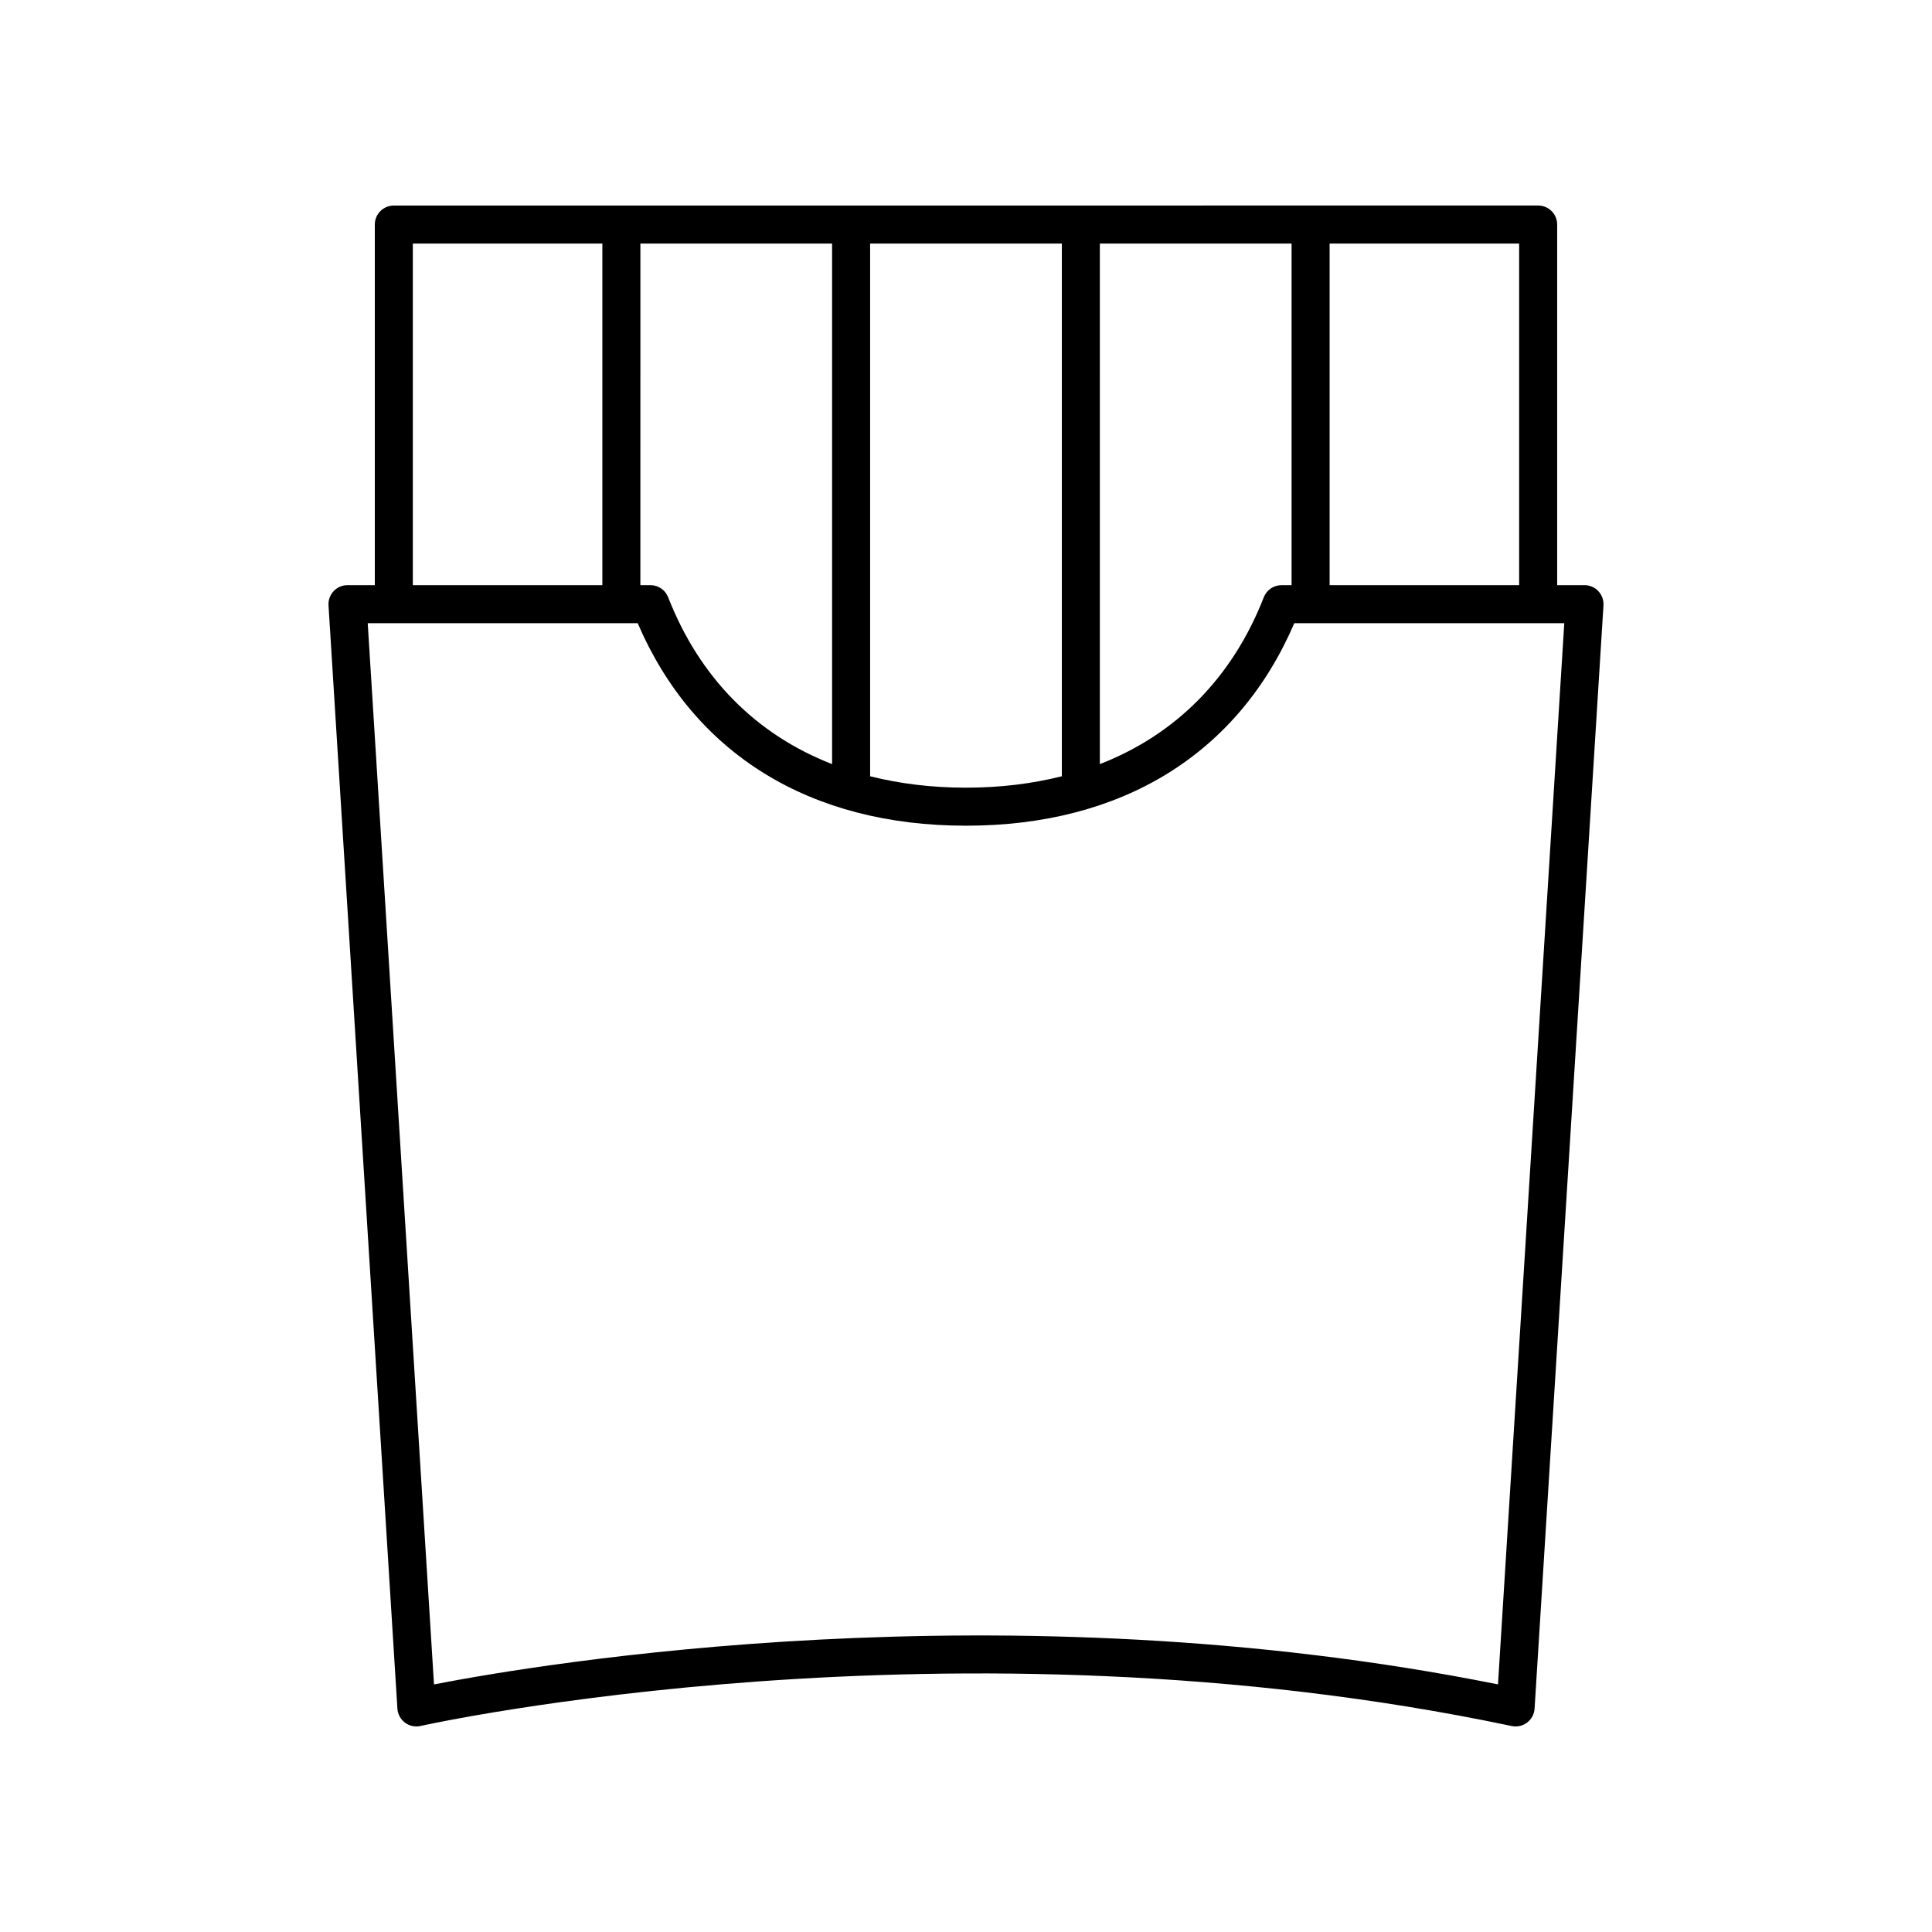<?xml version="1.0" encoding="UTF-8"?>
<!-- Uploaded to: SVG Find, www.svgrepo.com, Generator: SVG Find Mixer Tools -->
<svg fill="#000000" width="800px" height="800px" version="1.1" viewBox="144 144 512 512" xmlns="http://www.w3.org/2000/svg">
 <path d="m567.58 300.66c-0.953-1.012-2.281-1.59-3.672-1.59h-7.242v-95.562c0-2.781-2.254-5.039-5.039-5.039l-303.26 0.004c-2.781 0-5.039 2.254-5.039 5.039v95.562h-7.242c-1.391 0-2.723 0.574-3.672 1.59-0.953 1.012-1.441 2.375-1.355 3.766l18.258 292.37c0.09 1.473 0.828 2.832 2.008 3.719 1.18 0.883 2.688 1.207 4.133 0.879 1.395-0.316 141.19-31.172 289.15 0.016 0.348 0.074 0.695 0.109 1.043 0.109 1.094 0 2.164-0.355 3.051-1.027 1.164-0.887 1.887-2.234 1.977-3.695l18.258-292.37c0.086-1.391-0.402-2.75-1.355-3.766zm-20.992-1.586h-50.227v-90.527h50.227zm-225.52 3.203c-0.754-1.934-2.621-3.207-4.695-3.207h-2.668l0.004-90.523h50.805v137.95c-20.102-7.824-35.094-22.84-43.445-44.215zm53.523-93.73h50.805v141.17c-7.852 1.977-16.328 3.023-25.398 3.023s-17.547-1.043-25.406-3.023zm60.883 0h50.809v90.527h-2.668c-2.074 0-3.938 1.273-4.695 3.207-8.352 21.375-23.344 36.391-43.449 44.215zm-182.07 0h50.227v90.527h-50.227zm287.58 381.83c-130.95-26.262-254.25-5.387-281.97 0.008l-17.562-281.23h71.547c14.879 34.641 45.641 53.664 87.004 53.664s72.121-19.023 87-53.668h71.547z"/>
</svg>